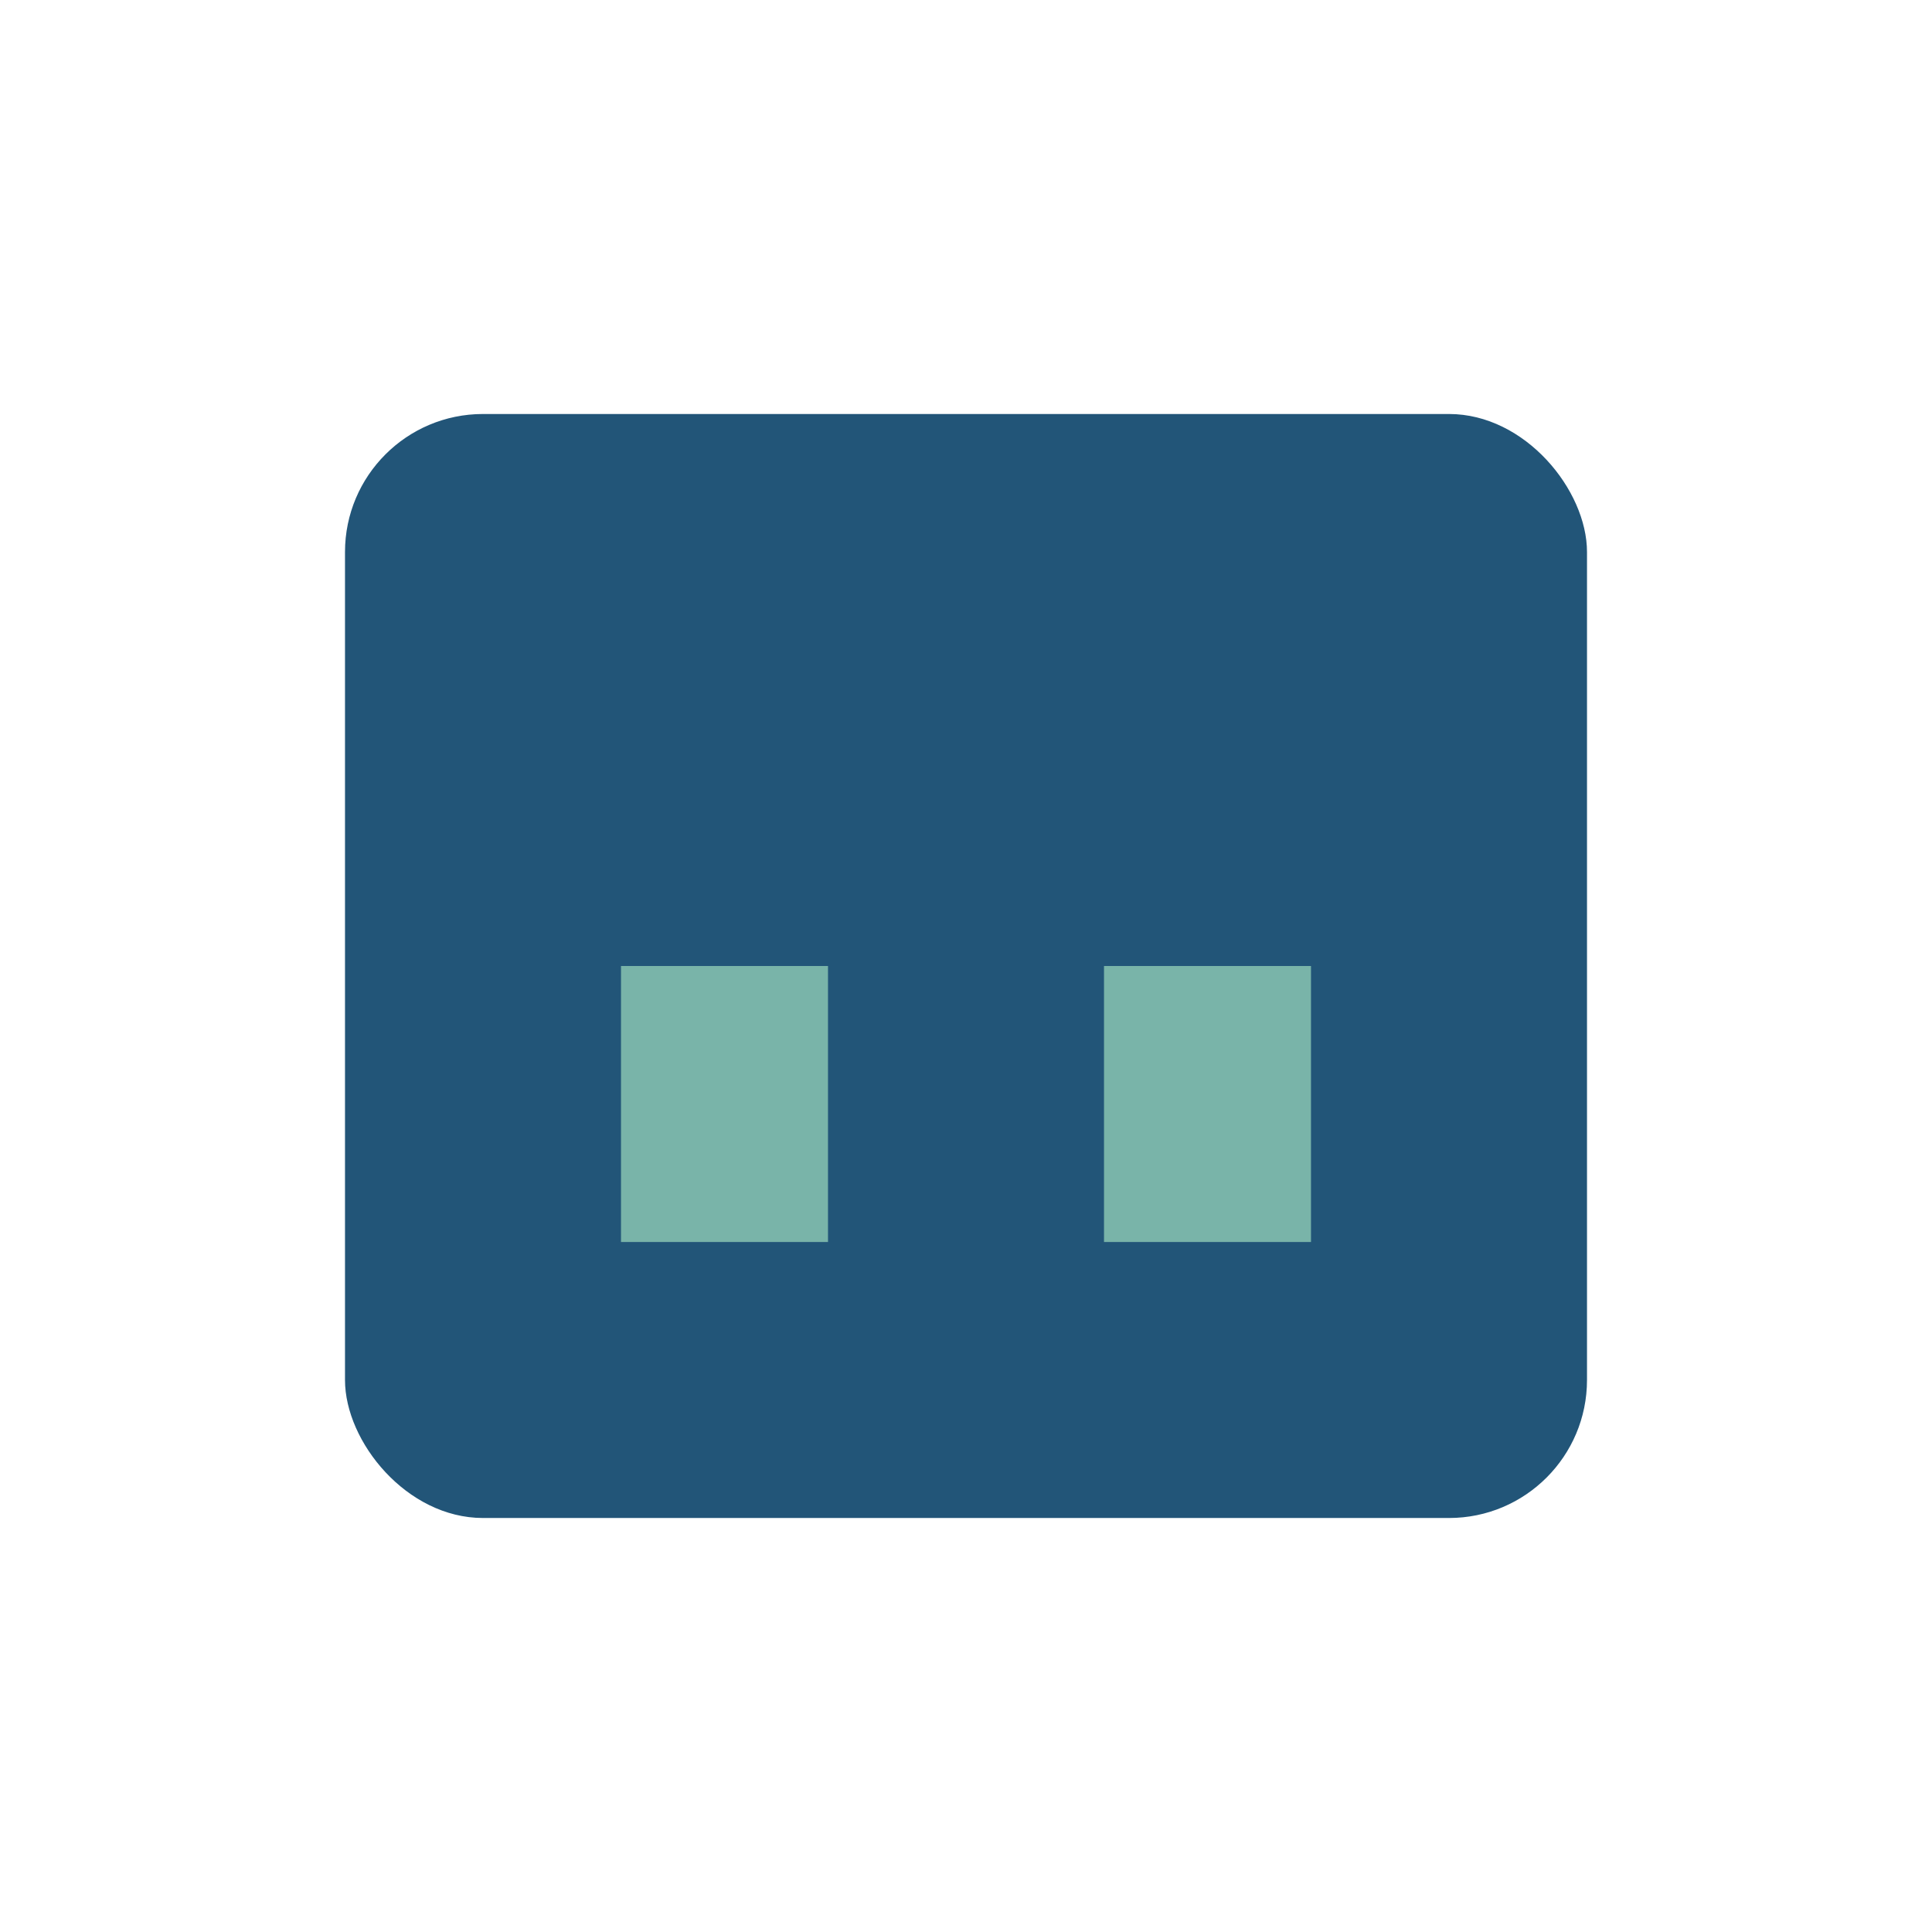 <?xml version="1.0" encoding="UTF-8"?>
<svg xmlns="http://www.w3.org/2000/svg" width="28" height="28" viewBox="0 0 28 28"><rect x="5" y="6" width="18" height="16" fill="#225578" rx="2"/><rect x="9" y="14" width="3" height="4" fill="#79B4A9"/><rect x="16" y="14" width="3" height="4" fill="#79B4A9"/></svg>